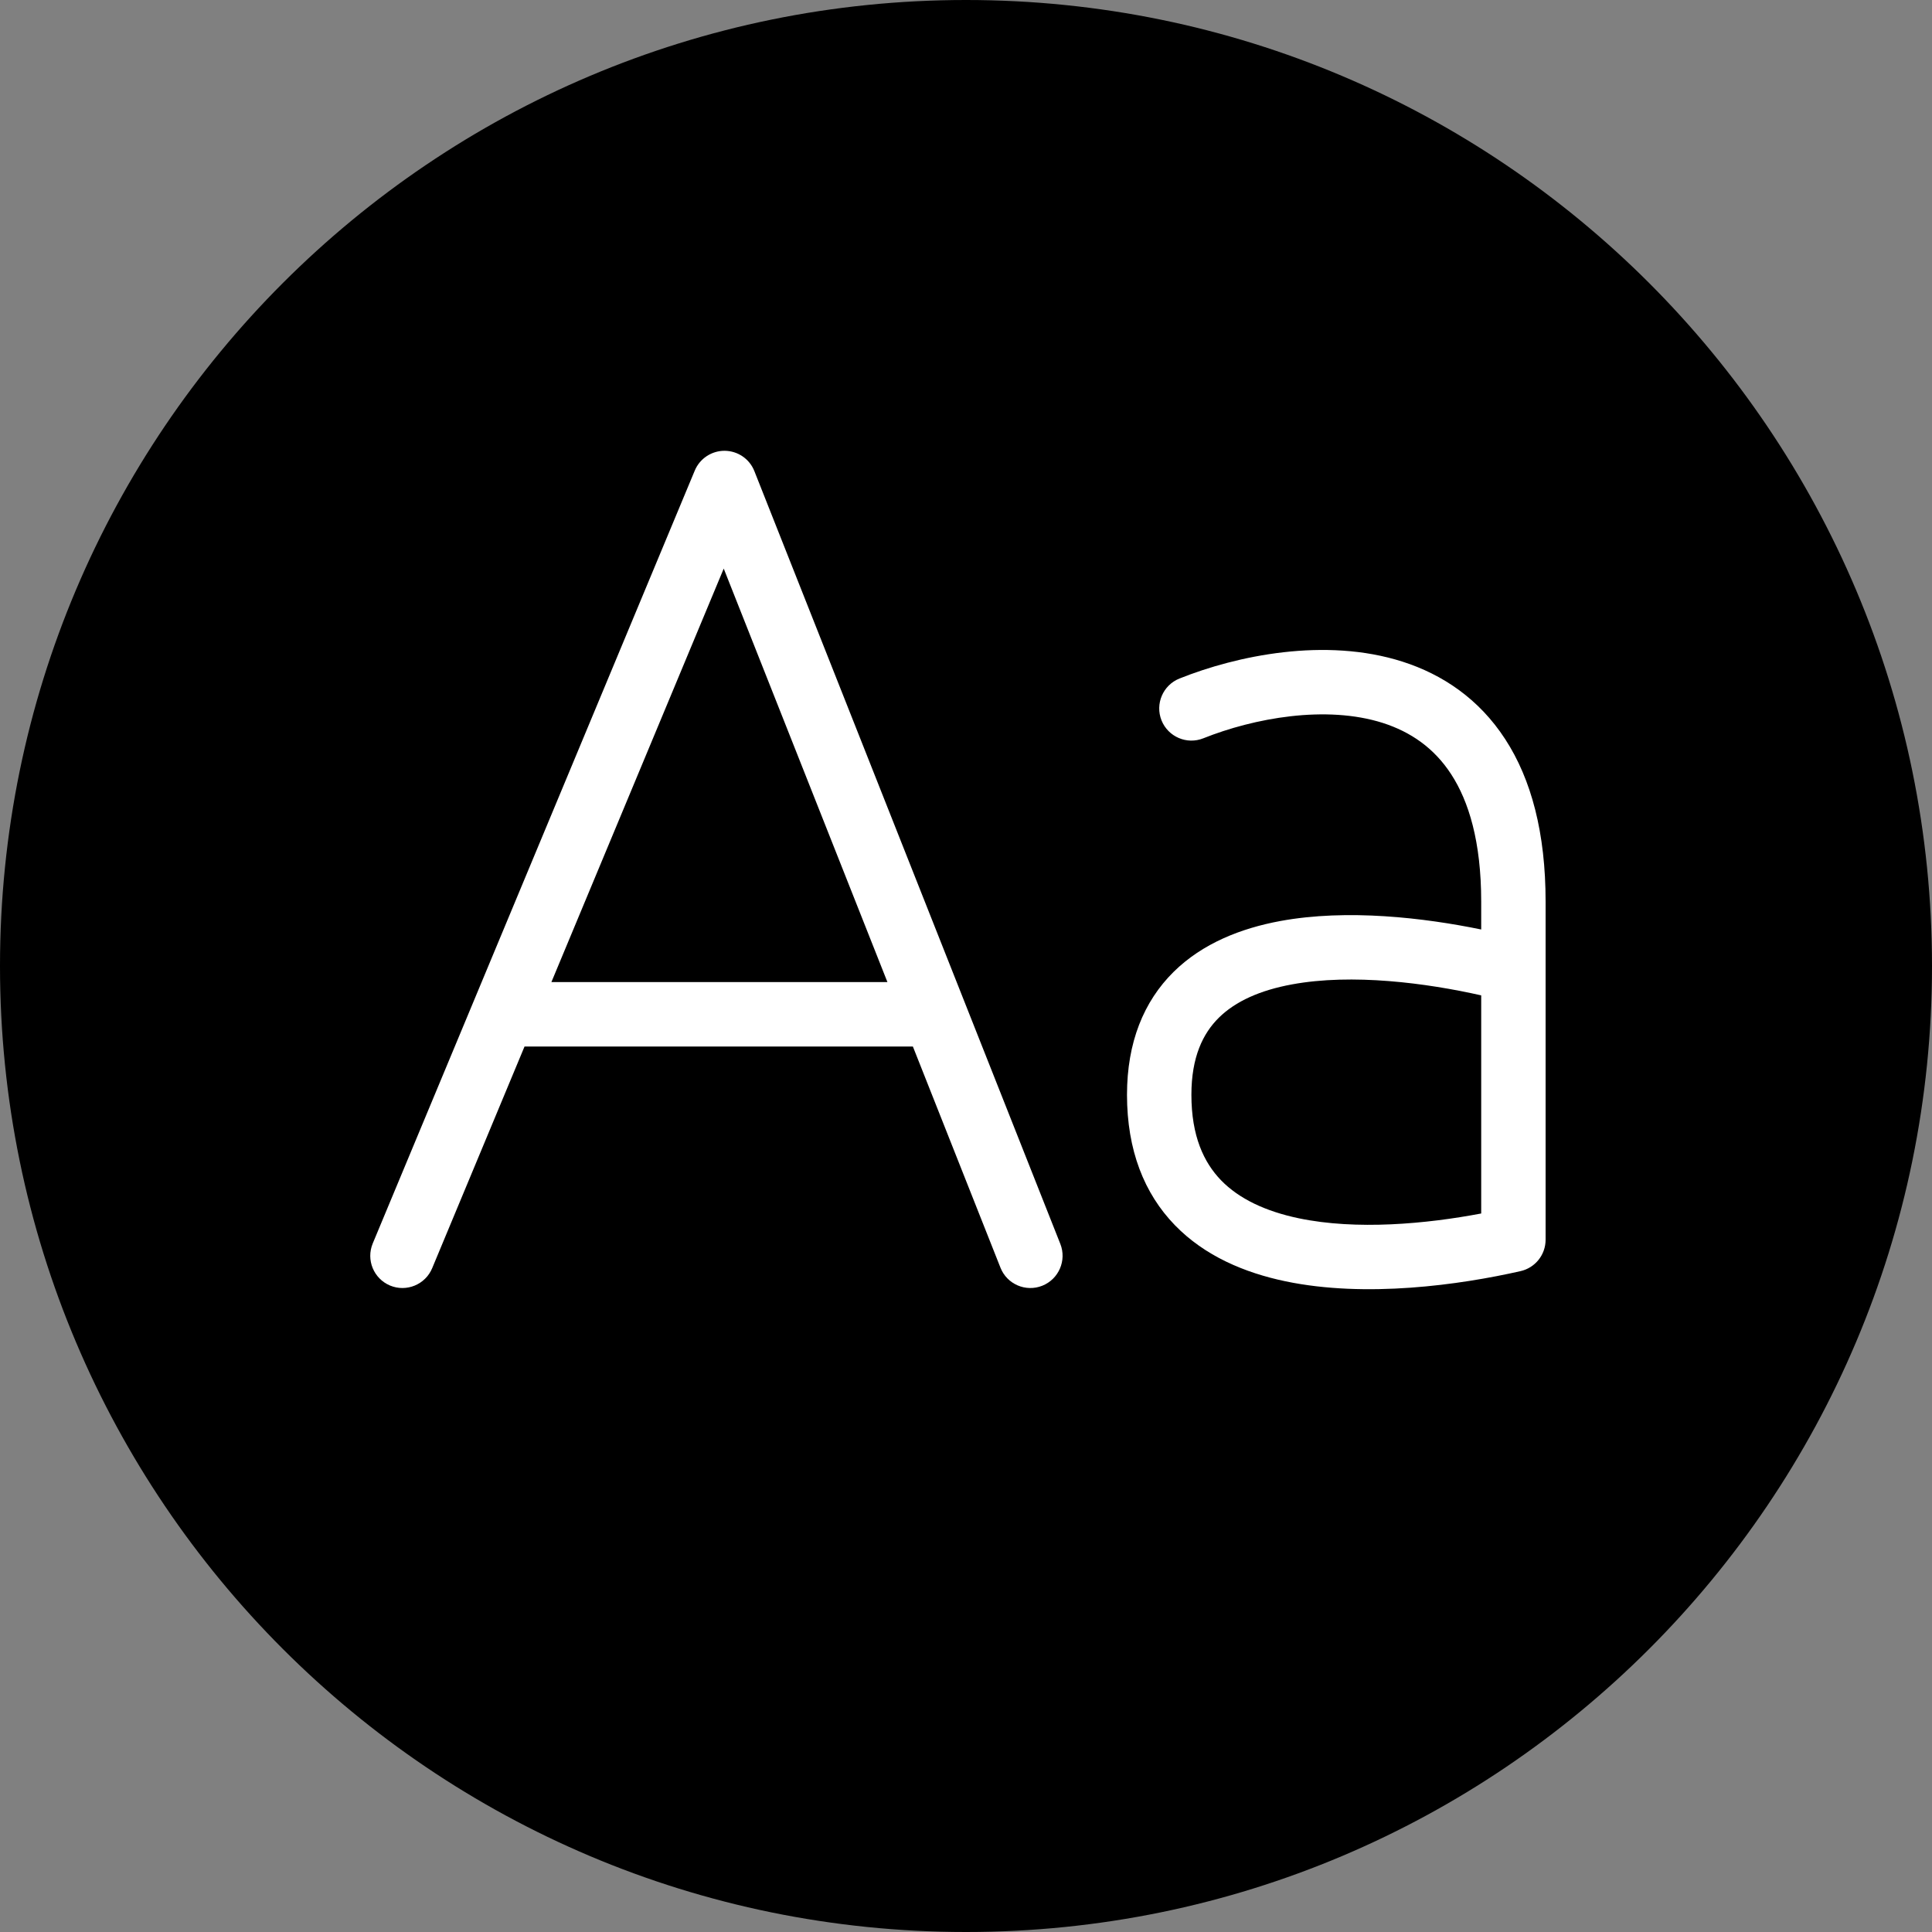   <svg width="30" height="30" viewBox="0 0 30 30" fill="none" xmlns="http://www.w3.org/2000/svg">
<rect x="0" y="0" width="30" height="30" fill="#808080" stroke="none"/>
<path fill-rule="evenodd" clip-rule="evenodd" d="M15 30C23.284 30 30 23.284 30 15C30 6.716 23.284 0 15 0C6.716 0 0 6.716 0 15C0 23.284 6.716 30 15 30Z" fill="black"/>
<mask id="mask0" mask-type="alpha" maskUnits="userSpaceOnUse" x="0" y="0" width="30" height="30">
<path fill-rule="evenodd" clip-rule="evenodd" d="M15 30C23.284 30 30 23.284 30 15C30 6.716 23.284 0 15 0C6.716 0 0 6.716 0 15C0 23.284 6.716 30 15 30Z" fill="white"/>
</mask>
<path fill-rule="evenodd" clip-rule="evenodd" d="M11.254 7C11.458 7.002 11.64 7.127 11.714 7.316L16.465 19.316C16.566 19.573 16.44 19.863 16.184 19.965C15.927 20.067 15.636 19.941 15.535 19.684L14.175 16.25H8.145L6.711 19.692C6.605 19.947 6.312 20.068 6.057 19.962C5.802 19.855 5.682 19.563 5.788 19.308L10.788 7.308C10.866 7.12 11.051 6.998 11.254 7ZM8.562 15.25H13.78L11.238 8.829L8.562 15.25Z" fill="white"/>
<path fill-rule="evenodd" clip-rule="evenodd" d="M21.473 11.226C20.589 10.944 19.469 11.151 18.686 11.464C18.43 11.567 18.139 11.442 18.036 11.186C17.934 10.93 18.058 10.639 18.315 10.536C19.199 10.182 20.578 9.89 21.778 10.274C22.394 10.471 22.964 10.848 23.373 11.478C23.778 12.101 24 12.933 24 14V19.25C24 19.484 23.839 19.686 23.611 19.738C22.672 19.951 21.213 20.158 19.961 19.896C19.329 19.764 18.708 19.504 18.243 19.024C17.767 18.533 17.5 17.86 17.5 17C17.5 16.187 17.759 15.551 18.223 15.092C18.675 14.646 19.274 14.414 19.878 14.302C20.923 14.109 22.118 14.252 23 14.433V14C23 13.067 22.806 12.441 22.534 12.023C22.267 11.611 21.899 11.363 21.473 11.226ZM23 15.456C22.154 15.265 20.999 15.112 20.06 15.286C19.57 15.376 19.185 15.547 18.926 15.803C18.679 16.047 18.5 16.414 18.5 17C18.5 17.64 18.692 18.05 18.961 18.328C19.241 18.616 19.651 18.809 20.165 18.917C21.062 19.105 22.146 19.005 23 18.843V15.456Z" fill="white"/>
</svg>
